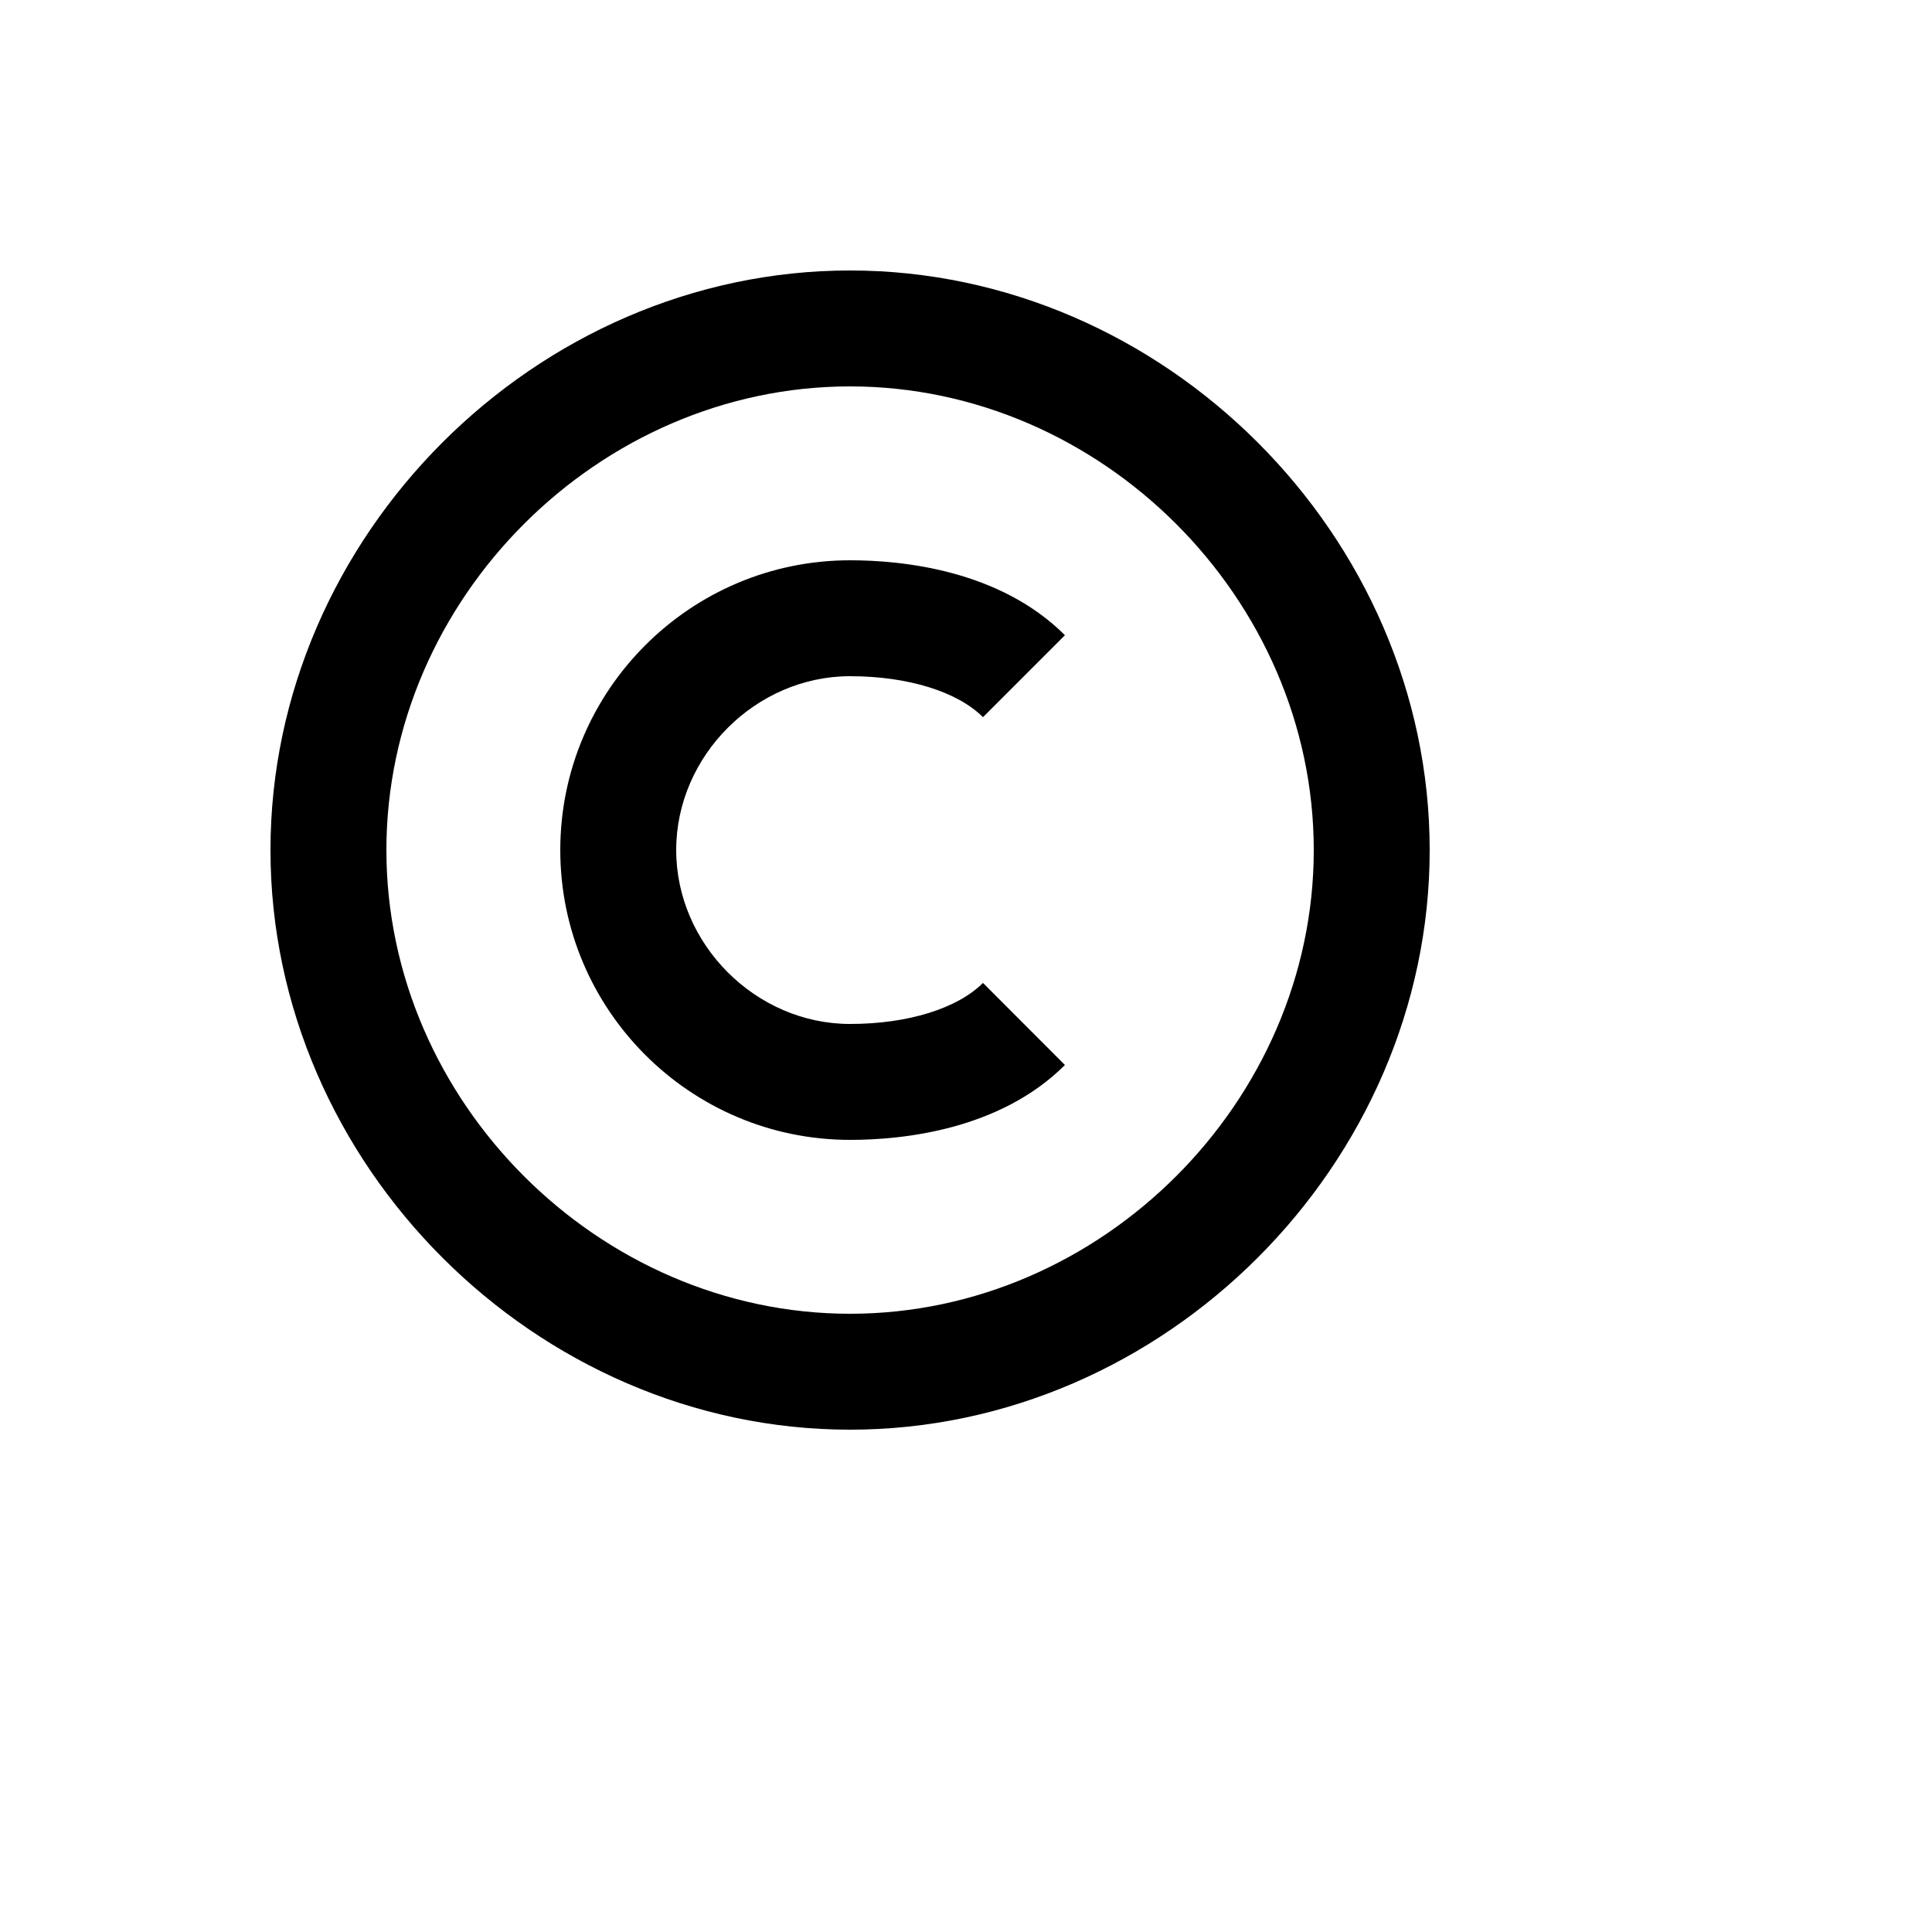 <svg xmlns="http://www.w3.org/2000/svg" version="1.1" xmlns:xlink="http://www.w3.org/1999/xlink" width="100%" height="100%" id="svgWorkerArea" viewBox="-25 -25 625 625" xmlns:idraw="https://idraw.muisca.co" style="background: white;"><defs id="defsdoc"><pattern id="patternBool" x="0" y="0" width="10" height="10" patternUnits="userSpaceOnUse" patternTransform="rotate(35)"><circle cx="5" cy="5" r="4" style="stroke: none;fill: #ff000070;"></circle></pattern></defs><g id="fileImp-144048701" class="cosito"><path id="pathImp-544070748" class="grouped" d="M250 437.5C351.644 437.5 437.5 351.644 437.5 250 437.5 148.356 351.644 62.5 250 62.5 148.356 62.5 62.5 148.356 62.5 250 62.5 351.644 148.356 437.5 250 437.5 250 437.5 250 437.5 250 437.5M250 100C331.319 100 400 168.681 400 250 400 331.319 331.319 400 250 400 168.681 400 100 331.319 100 250 100 168.681 168.681 100 250 100 250 100 250 100 250 100"></path><path id="pathImp-725665138" class="grouped" d="M250 343.75C266.894 343.75 298.394 340.6 319.506 319.525 319.506 319.525 292.994 292.975 292.994 292.975 284.688 301.281 268.6 306.25 250 306.25 219.512 306.25 193.75 280.488 193.75 250 193.75 219.512 219.512 193.75 250 193.75 268.619 193.75 284.706 198.719 292.994 207.006 292.994 207.006 319.506 180.494 319.506 180.494 298.413 159.4 266.894 156.25 250 156.25 198.306 156.25 156.25 198.306 156.25 250 156.25 301.694 198.306 343.75 250 343.75 250 343.75 250 343.75 250 343.75"></path></g></svg>